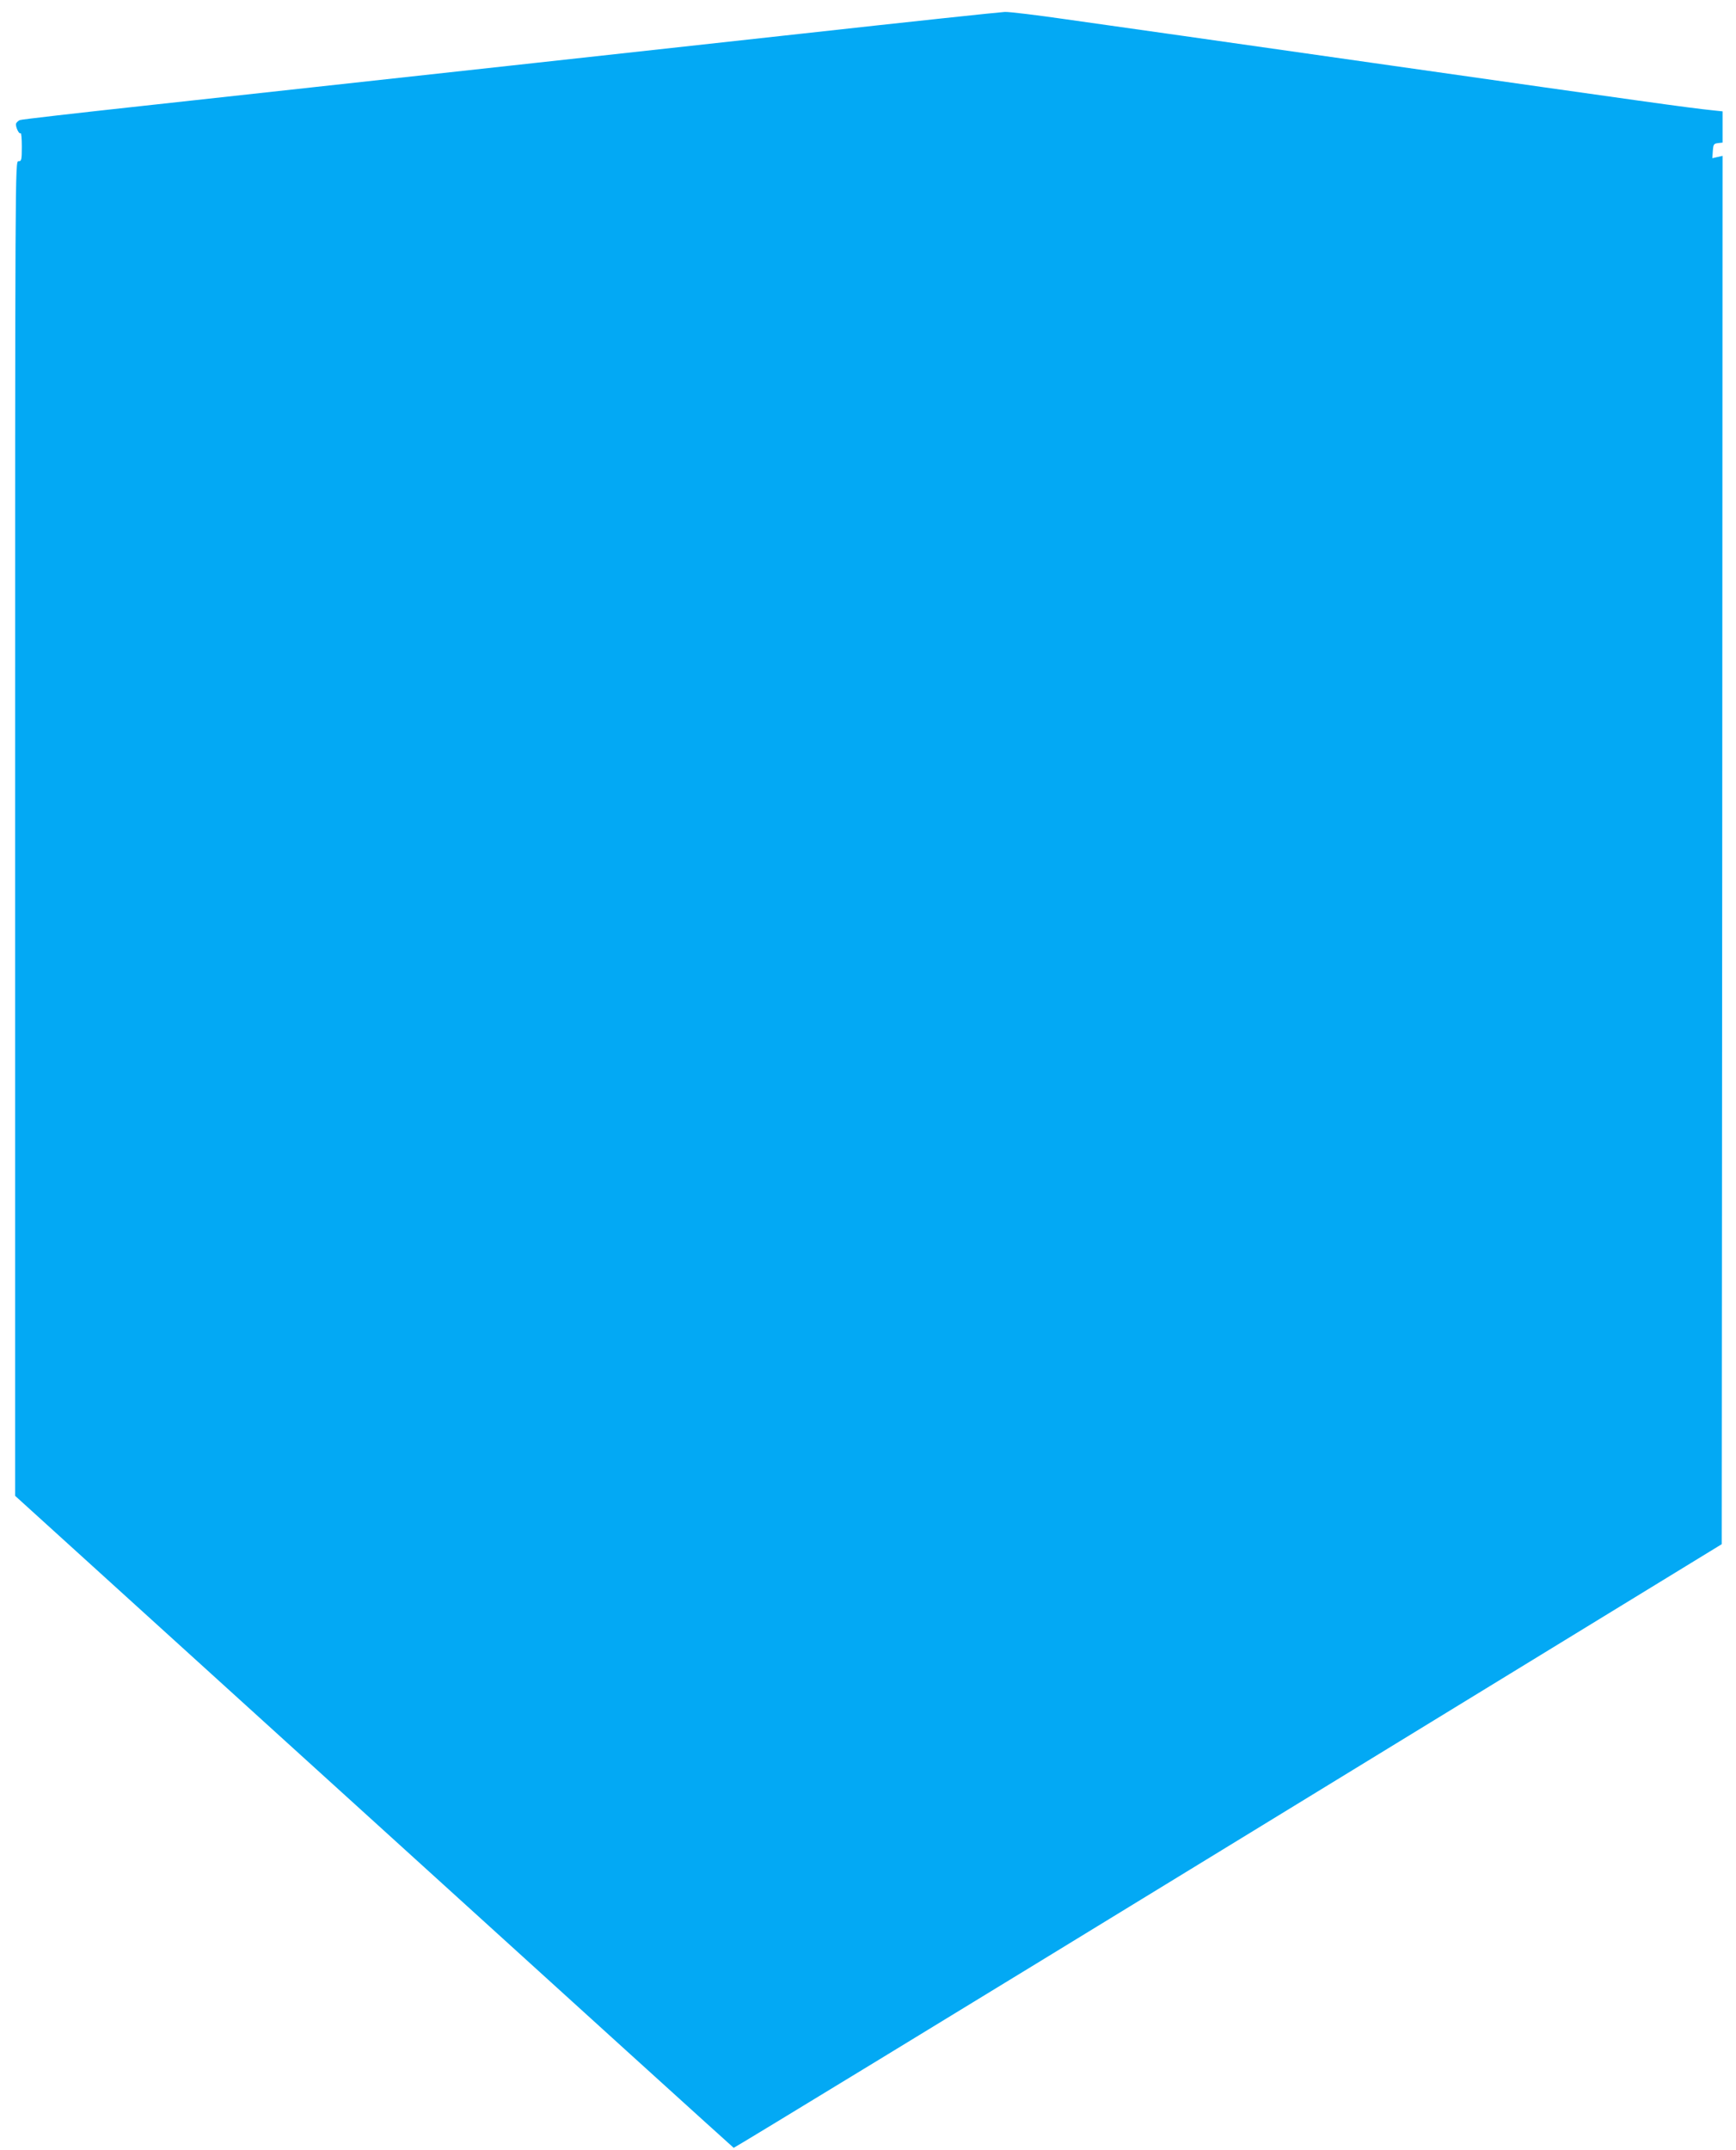 <?xml version="1.0" standalone="no"?>
<!DOCTYPE svg PUBLIC "-//W3C//DTD SVG 20010904//EN"
 "http://www.w3.org/TR/2001/REC-SVG-20010904/DTD/svg10.dtd">
<svg version="1.0" xmlns="http://www.w3.org/2000/svg"
 width="1034pt" height="1280pt" viewBox="0 0 1034 1280"
 preserveAspectRatio="xMidYMid meet">
<g transform="translate(0,1280) scale(0.1,-0.1)"
fill="#03a9f4" stroke="none">
<path d="M4770 12599 c-1063 -117 -1877 -206 -3915 -429 -396 -43 -728 -81
-737 -85 -9 -4 -19 -13 -22 -20 -6 -17 18 -68 27 -58 4 3 7 -33 7 -80 0 -80
-2 -87 -20 -87 -20 0 -20 -7 -20 -3973 l0 -3973 2137 -1939 c1175 -1067 2139
-1941 2143 -1943 4 -1 1330 807 2946 1796 l2939 1798 3 4133 2 4133 -31 -7
-30 -7 3 44 c3 39 6 43 31 46 l27 3 0 93 0 93 -57 6 c-146 15 -402 51 -1918
267 -891 127 -1762 251 -1935 275 -173 25 -337 45 -365 44 -27 -1 -574 -59
-1215 -130z"/>
</g>
</svg>
